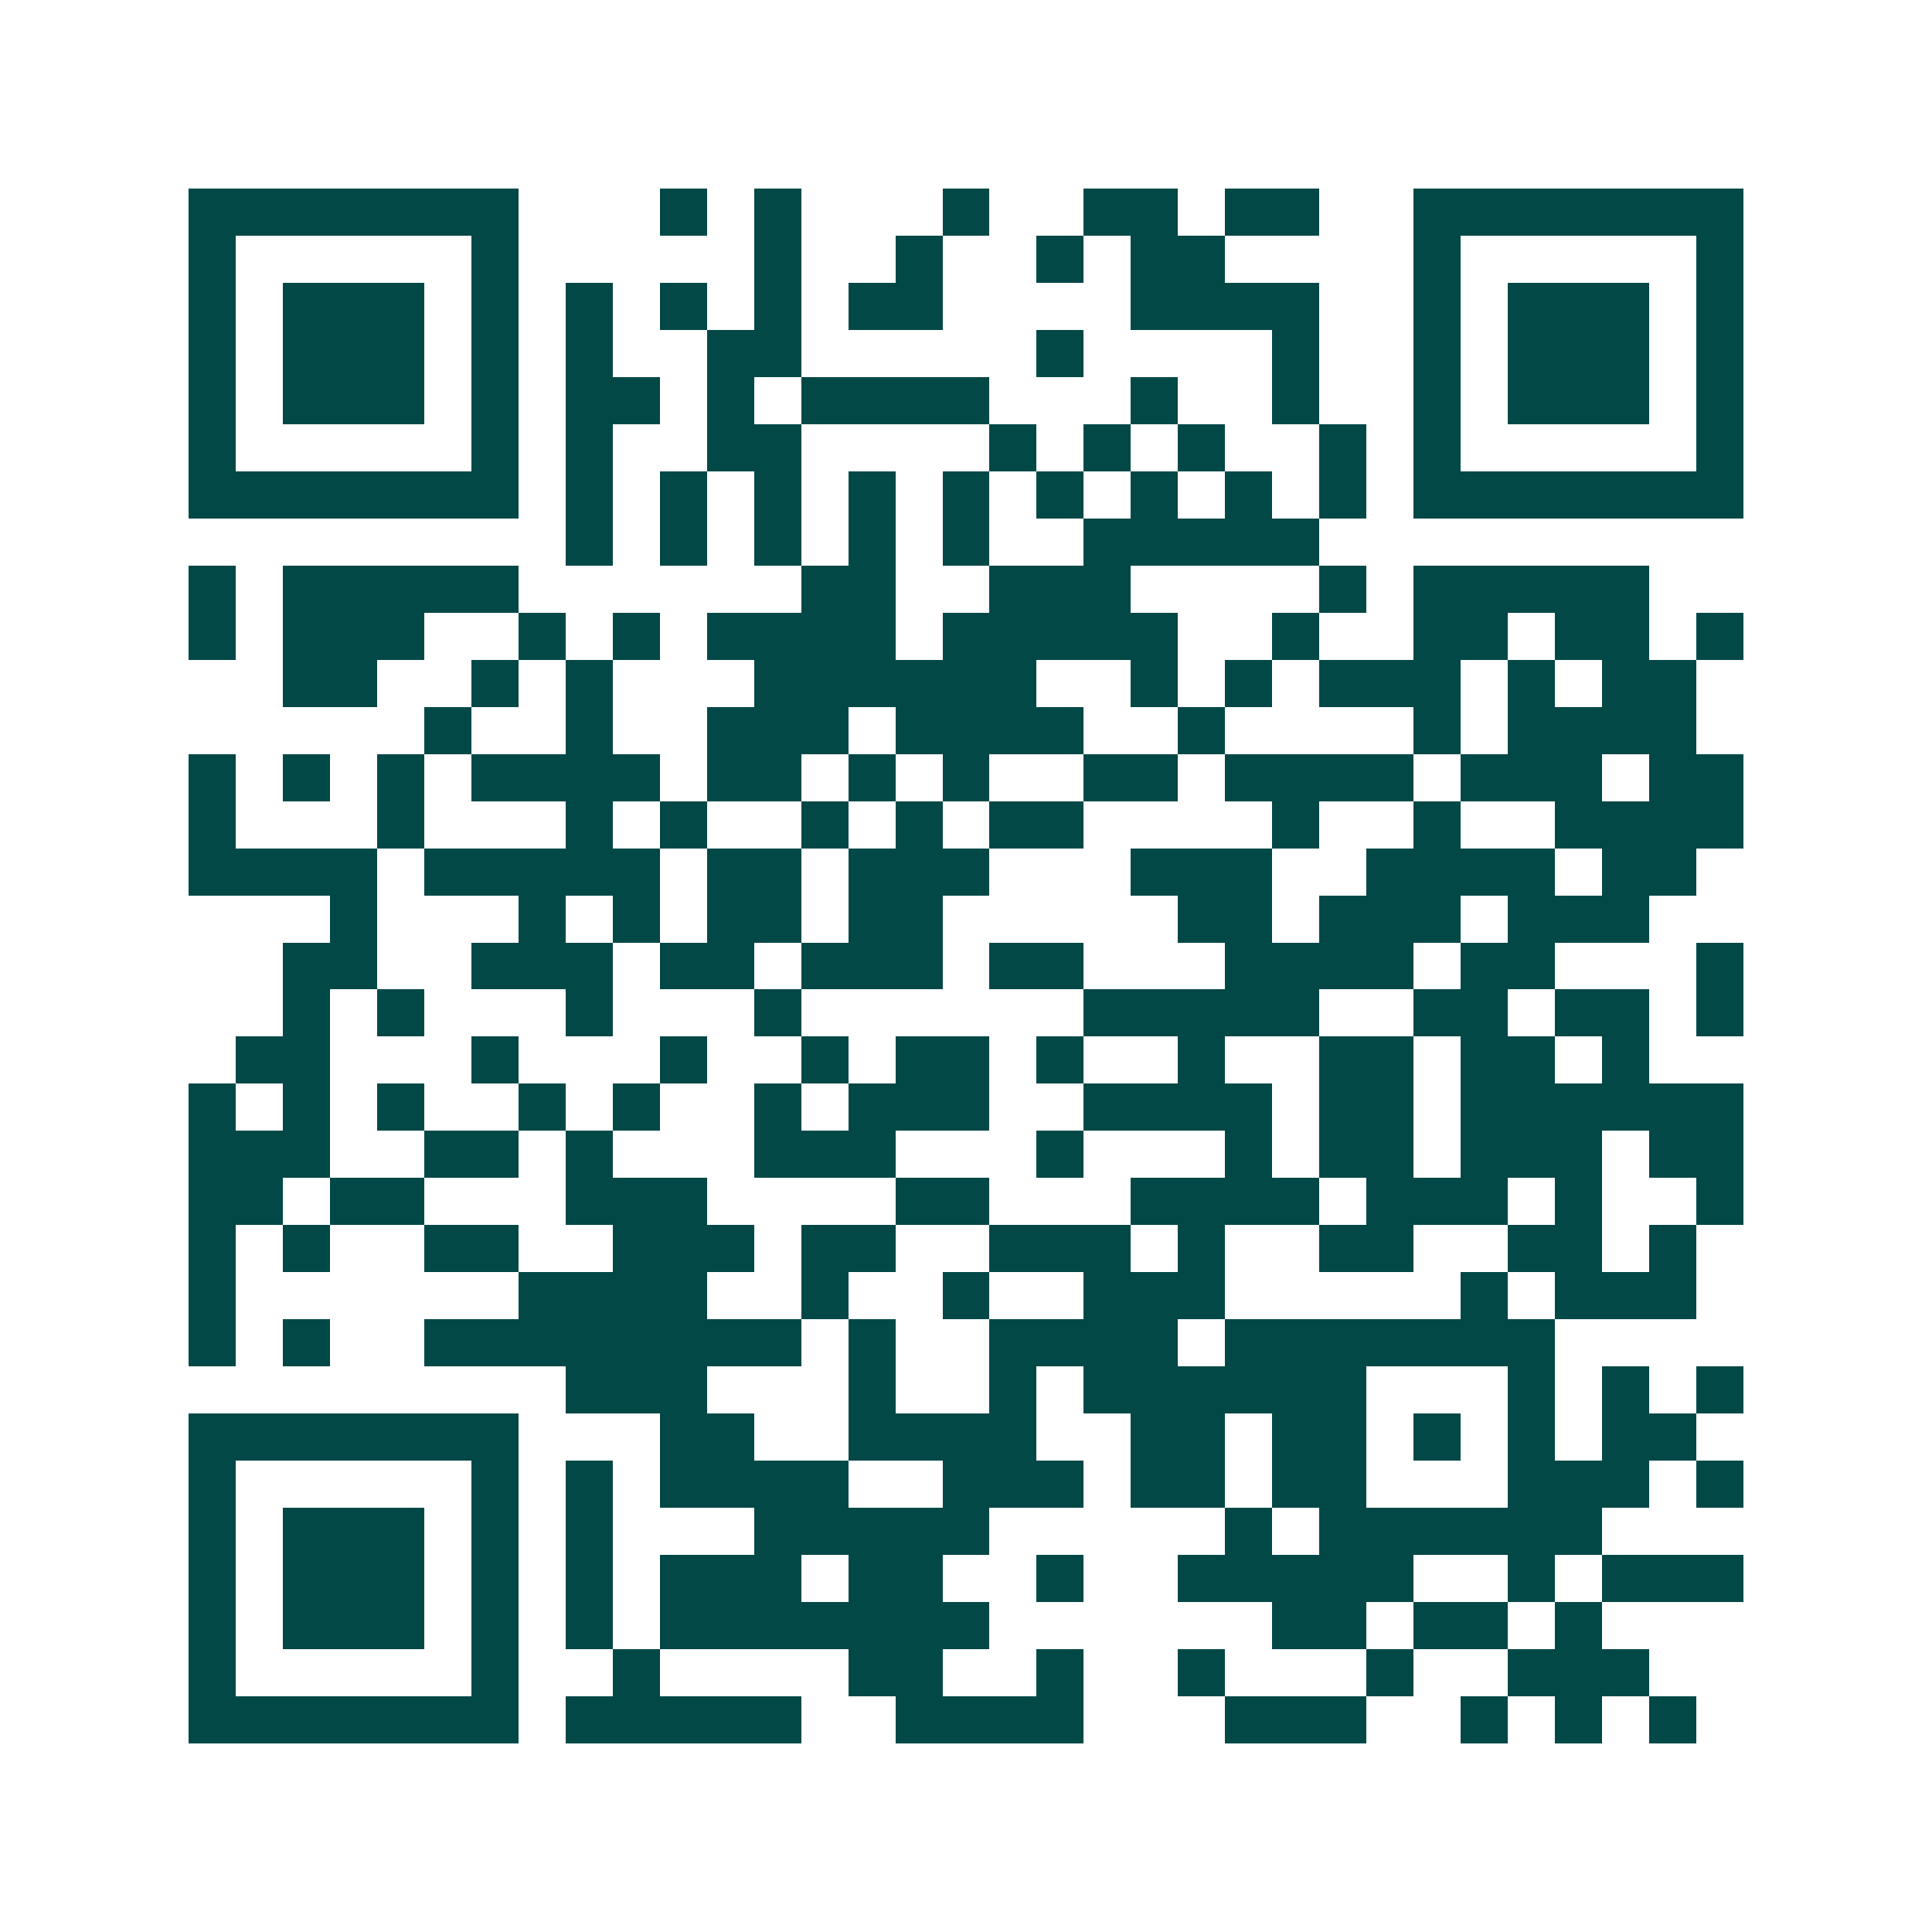 <svg xmlns="http://www.w3.org/2000/svg" width="200" height="200" viewBox="0 0 41 41" shape-rendering="crispEdges"><path fill="#ffffff" d="M0 0h41v41H0z"/><path stroke="#014847" d="M4 4.5h7m3 0h1m1 0h1m3 0h1m2 0h2m1 0h2m2 0h7M4 5.5h1m5 0h1m5 0h1m2 0h1m2 0h1m1 0h2m4 0h1m5 0h1M4 6.5h1m1 0h3m1 0h1m1 0h1m1 0h1m1 0h1m1 0h2m4 0h4m2 0h1m1 0h3m1 0h1M4 7.5h1m1 0h3m1 0h1m1 0h1m2 0h2m5 0h1m4 0h1m2 0h1m1 0h3m1 0h1M4 8.5h1m1 0h3m1 0h1m1 0h2m1 0h1m1 0h4m3 0h1m2 0h1m2 0h1m1 0h3m1 0h1M4 9.5h1m5 0h1m1 0h1m2 0h2m4 0h1m1 0h1m1 0h1m2 0h1m1 0h1m5 0h1M4 10.5h7m1 0h1m1 0h1m1 0h1m1 0h1m1 0h1m1 0h1m1 0h1m1 0h1m1 0h1m1 0h7M12 11.5h1m1 0h1m1 0h1m1 0h1m1 0h1m2 0h5M4 12.5h1m1 0h5m6 0h2m2 0h3m4 0h1m1 0h5M4 13.5h1m1 0h3m2 0h1m1 0h1m1 0h4m1 0h5m2 0h1m2 0h2m1 0h2m1 0h1M6 14.5h2m2 0h1m1 0h1m3 0h6m2 0h1m1 0h1m1 0h3m1 0h1m1 0h2M9 15.5h1m2 0h1m2 0h3m1 0h4m2 0h1m4 0h1m1 0h4M4 16.5h1m1 0h1m1 0h1m1 0h4m1 0h2m1 0h1m1 0h1m2 0h2m1 0h4m1 0h3m1 0h2M4 17.5h1m3 0h1m3 0h1m1 0h1m2 0h1m1 0h1m1 0h2m4 0h1m2 0h1m2 0h4M4 18.5h4m1 0h5m1 0h2m1 0h3m3 0h3m2 0h4m1 0h2M7 19.5h1m3 0h1m1 0h1m1 0h2m1 0h2m5 0h2m1 0h3m1 0h3M6 20.5h2m2 0h3m1 0h2m1 0h3m1 0h2m3 0h4m1 0h2m3 0h1M6 21.5h1m1 0h1m3 0h1m3 0h1m6 0h5m2 0h2m1 0h2m1 0h1M5 22.5h2m3 0h1m3 0h1m2 0h1m1 0h2m1 0h1m2 0h1m2 0h2m1 0h2m1 0h1M4 23.5h1m1 0h1m1 0h1m2 0h1m1 0h1m2 0h1m1 0h3m2 0h4m1 0h2m1 0h6M4 24.5h3m2 0h2m1 0h1m3 0h3m3 0h1m3 0h1m1 0h2m1 0h3m1 0h2M4 25.5h2m1 0h2m3 0h3m4 0h2m3 0h4m1 0h3m1 0h1m2 0h1M4 26.5h1m1 0h1m2 0h2m2 0h3m1 0h2m2 0h3m1 0h1m2 0h2m2 0h2m1 0h1M4 27.5h1m6 0h4m2 0h1m2 0h1m2 0h3m5 0h1m1 0h3M4 28.5h1m1 0h1m2 0h8m1 0h1m2 0h4m1 0h7M12 29.5h3m3 0h1m2 0h1m1 0h6m3 0h1m1 0h1m1 0h1M4 30.5h7m3 0h2m2 0h4m2 0h2m1 0h2m1 0h1m1 0h1m1 0h2M4 31.5h1m5 0h1m1 0h1m1 0h4m2 0h3m1 0h2m1 0h2m3 0h3m1 0h1M4 32.5h1m1 0h3m1 0h1m1 0h1m3 0h5m5 0h1m1 0h6M4 33.5h1m1 0h3m1 0h1m1 0h1m1 0h3m1 0h2m2 0h1m2 0h5m2 0h1m1 0h3M4 34.5h1m1 0h3m1 0h1m1 0h1m1 0h7m6 0h2m1 0h2m1 0h1M4 35.5h1m5 0h1m2 0h1m4 0h2m2 0h1m2 0h1m3 0h1m2 0h3M4 36.5h7m1 0h5m2 0h4m3 0h3m2 0h1m1 0h1m1 0h1"/></svg>
